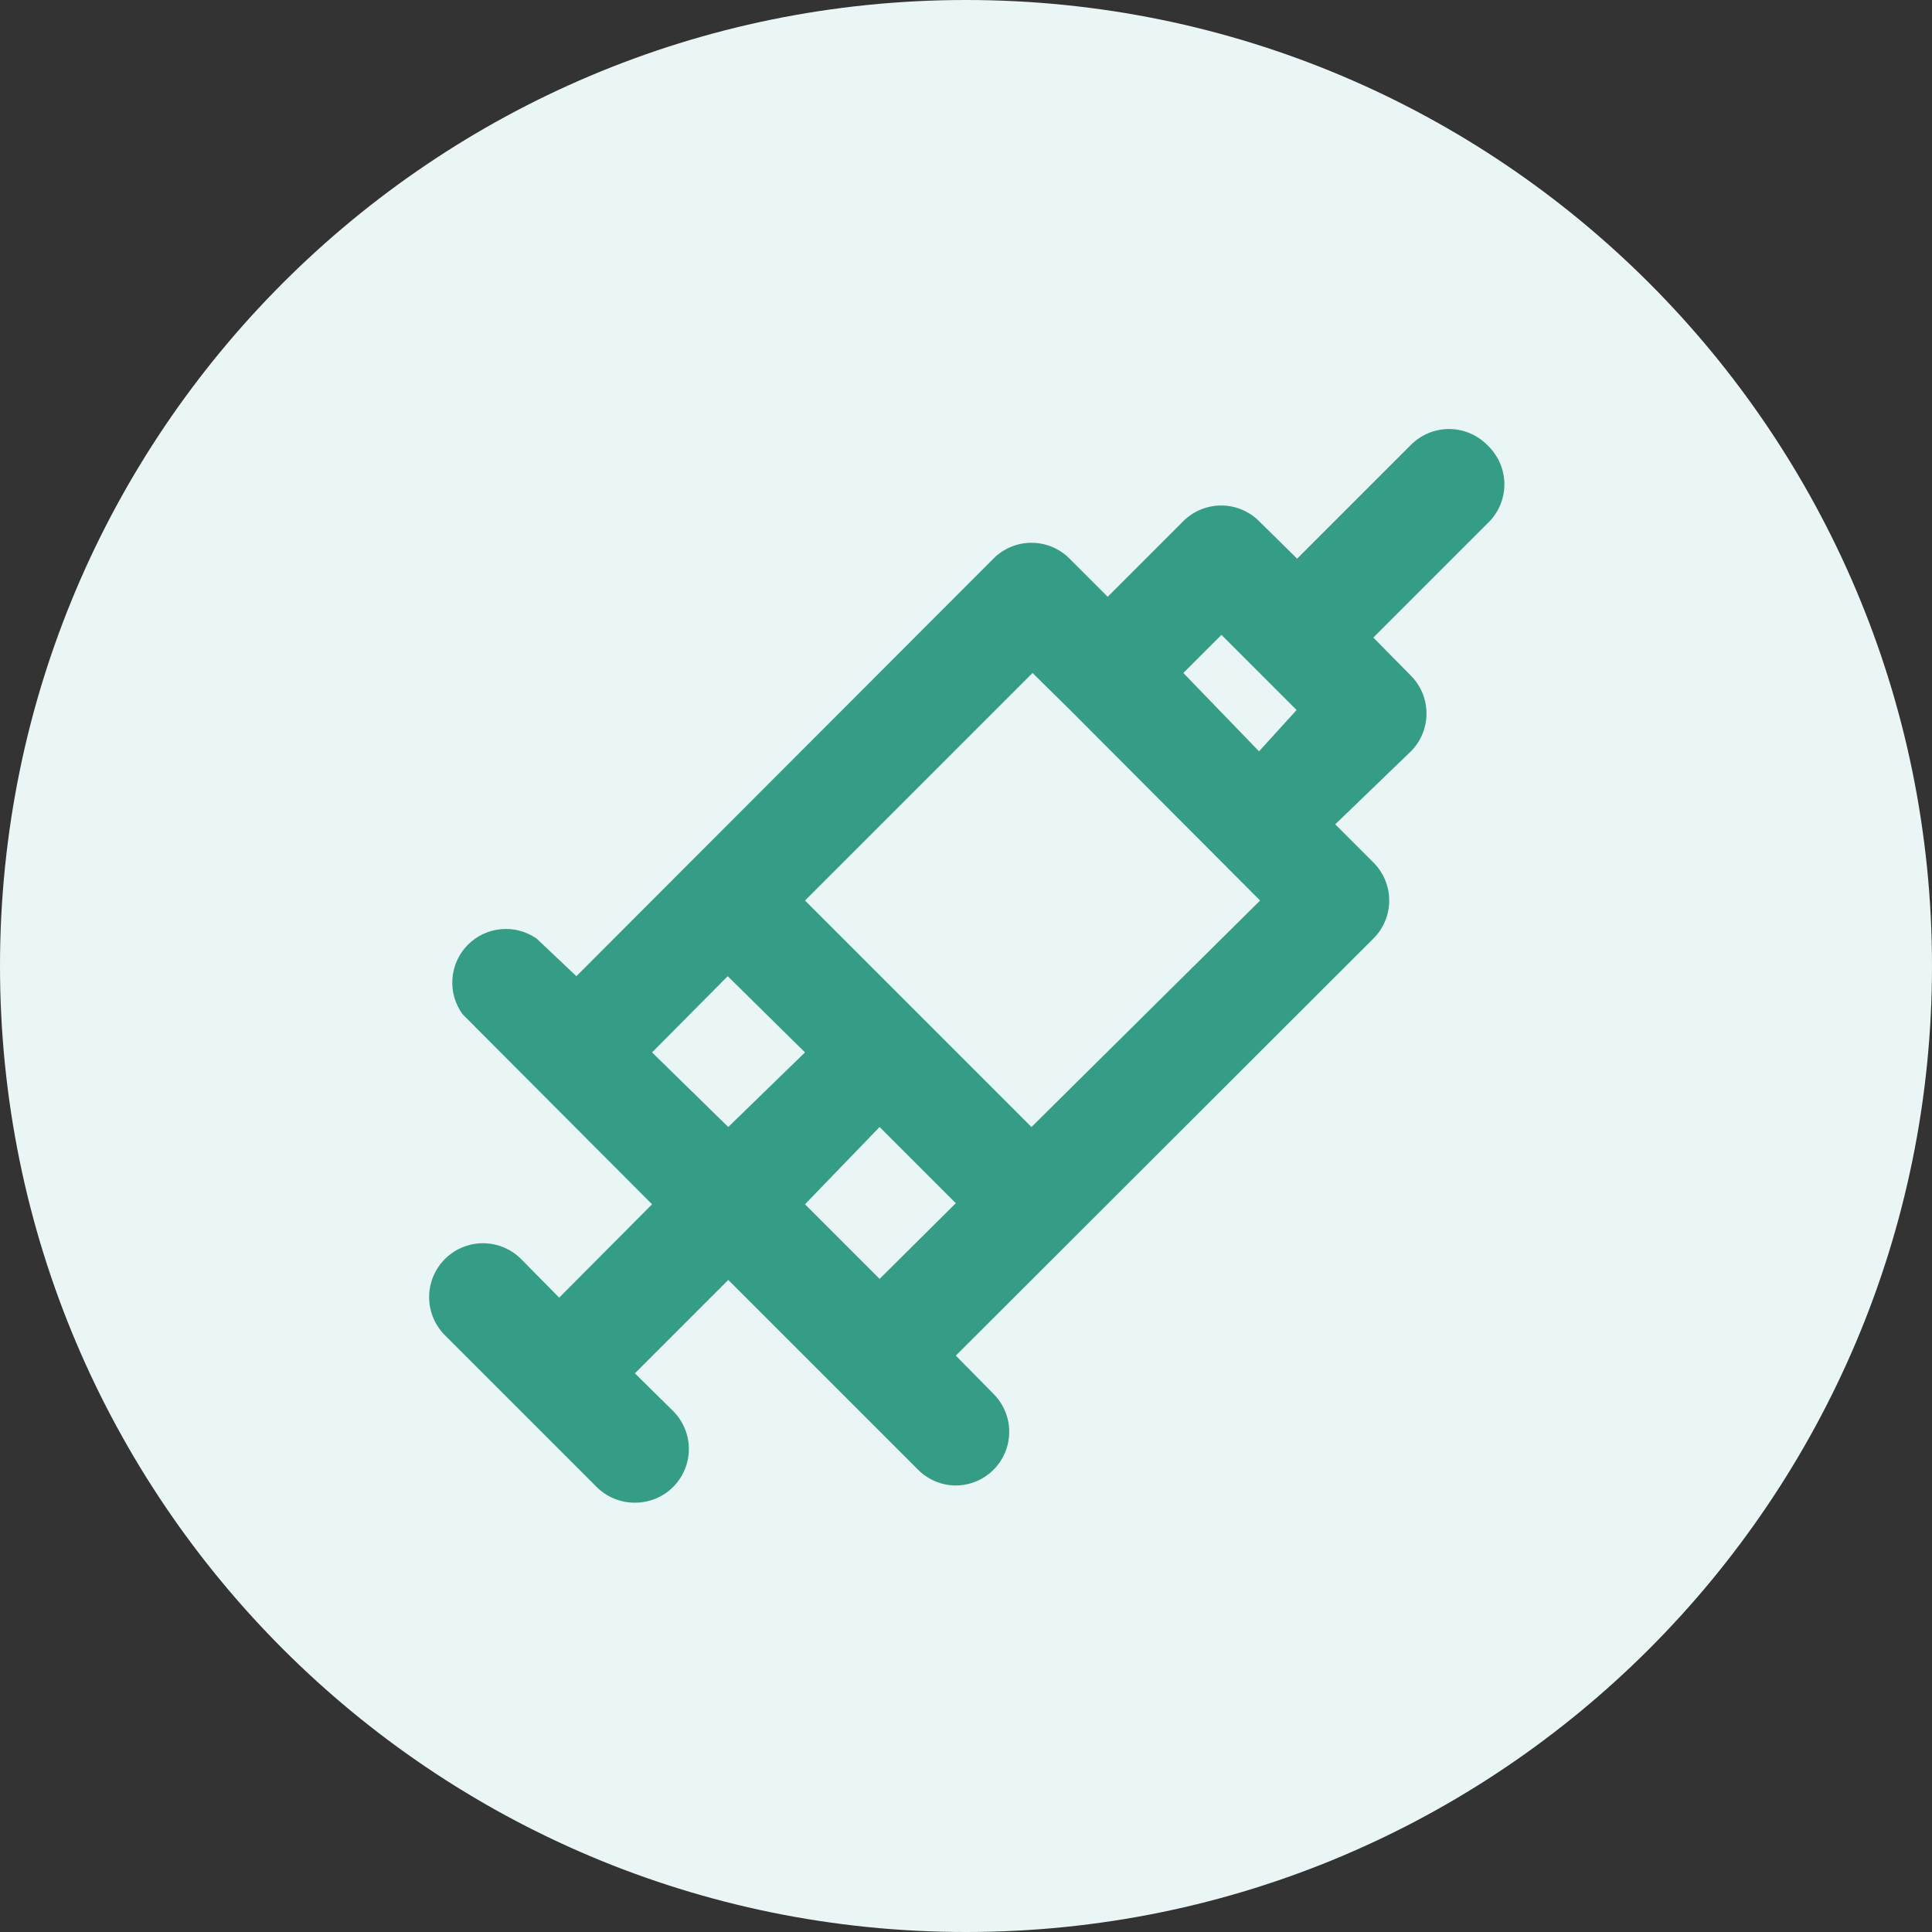 <svg width="36" height="36" viewBox="0 0 36 36" fill="none" xmlns="http://www.w3.org/2000/svg">
<rect x="0" y="0" width="36" height="36" fill="#333333" stroke="none"/>
<path d="M18 36C27.941 36 36 27.941 36 18C36 8.059 27.941 0 18 0C8.059 0 0 8.059 0 18C0 27.941 8.059 36 18 36Z" fill="#EAF6F5"/>
<path d="M27.71 8.29C27.617 8.196 27.506 8.122 27.384 8.071C27.263 8.02 27.132 7.994 27 7.994C26.868 7.994 26.737 8.02 26.615 8.071C26.494 8.122 26.383 8.196 26.29 8.29L24.17 10.41L23.46 9.71C23.273 9.524 23.019 9.419 22.755 9.419C22.491 9.419 22.237 9.524 22.05 9.71L20.64 11.12L19.93 10.41C19.837 10.316 19.726 10.242 19.605 10.191C19.483 10.14 19.352 10.114 19.22 10.114C19.088 10.114 18.957 10.14 18.835 10.191C18.713 10.242 18.603 10.316 18.51 10.41L10.74 18.19L10 17.49C9.806 17.354 9.57 17.292 9.334 17.314C9.098 17.336 8.878 17.441 8.712 17.61C8.547 17.779 8.447 18.002 8.43 18.238C8.413 18.474 8.48 18.709 8.62 18.9L12.15 22.44L10.42 24.18L9.71 23.46C9.522 23.272 9.266 23.166 9 23.166C8.734 23.166 8.478 23.272 8.29 23.46C8.102 23.648 7.996 23.904 7.996 24.17C7.996 24.436 8.102 24.692 8.29 24.88L11.12 27.71C11.213 27.803 11.324 27.876 11.446 27.926C11.568 27.975 11.698 28.001 11.83 28C11.961 28.001 12.092 27.975 12.214 27.926C12.336 27.876 12.447 27.803 12.54 27.71C12.634 27.617 12.708 27.506 12.759 27.384C12.81 27.263 12.836 27.132 12.836 27C12.836 26.868 12.81 26.737 12.759 26.615C12.708 26.494 12.634 26.383 12.54 26.29L11.83 25.59L13.57 23.85L17.1 27.38C17.193 27.474 17.303 27.55 17.425 27.601C17.547 27.653 17.678 27.679 17.81 27.68C18.008 27.679 18.201 27.62 18.365 27.509C18.529 27.398 18.656 27.242 18.731 27.059C18.806 26.876 18.825 26.675 18.786 26.481C18.746 26.287 18.65 26.109 18.51 25.97L17.81 25.26L25.59 17.49C25.684 17.397 25.758 17.286 25.809 17.165C25.86 17.043 25.886 16.912 25.886 16.78C25.886 16.648 25.86 16.517 25.809 16.395C25.758 16.273 25.684 16.163 25.59 16.07L24.88 15.36L26.29 14C26.476 13.813 26.581 13.559 26.581 13.295C26.581 13.031 26.476 12.777 26.29 12.59L25.59 11.88L27.71 9.76C27.811 9.666 27.892 9.553 27.948 9.426C28.003 9.3 28.032 9.163 28.032 9.025C28.032 8.887 28.003 8.75 27.948 8.624C27.892 8.497 27.811 8.384 27.71 8.29ZM13.57 21L12.15 19.61L13.56 18.19L15 19.61L13.57 21ZM16.39 23.83L15 22.44L16.39 21L17.81 22.42L16.39 23.83ZM19.22 21L15 16.78L19.24 12.54L19.95 13.24L23.48 16.78L19.22 21ZM23.46 14L22.05 12.54L22.76 11.83L23.46 12.53L24.16 13.23L23.46 14Z" fill="#359D86"/>
</svg>
